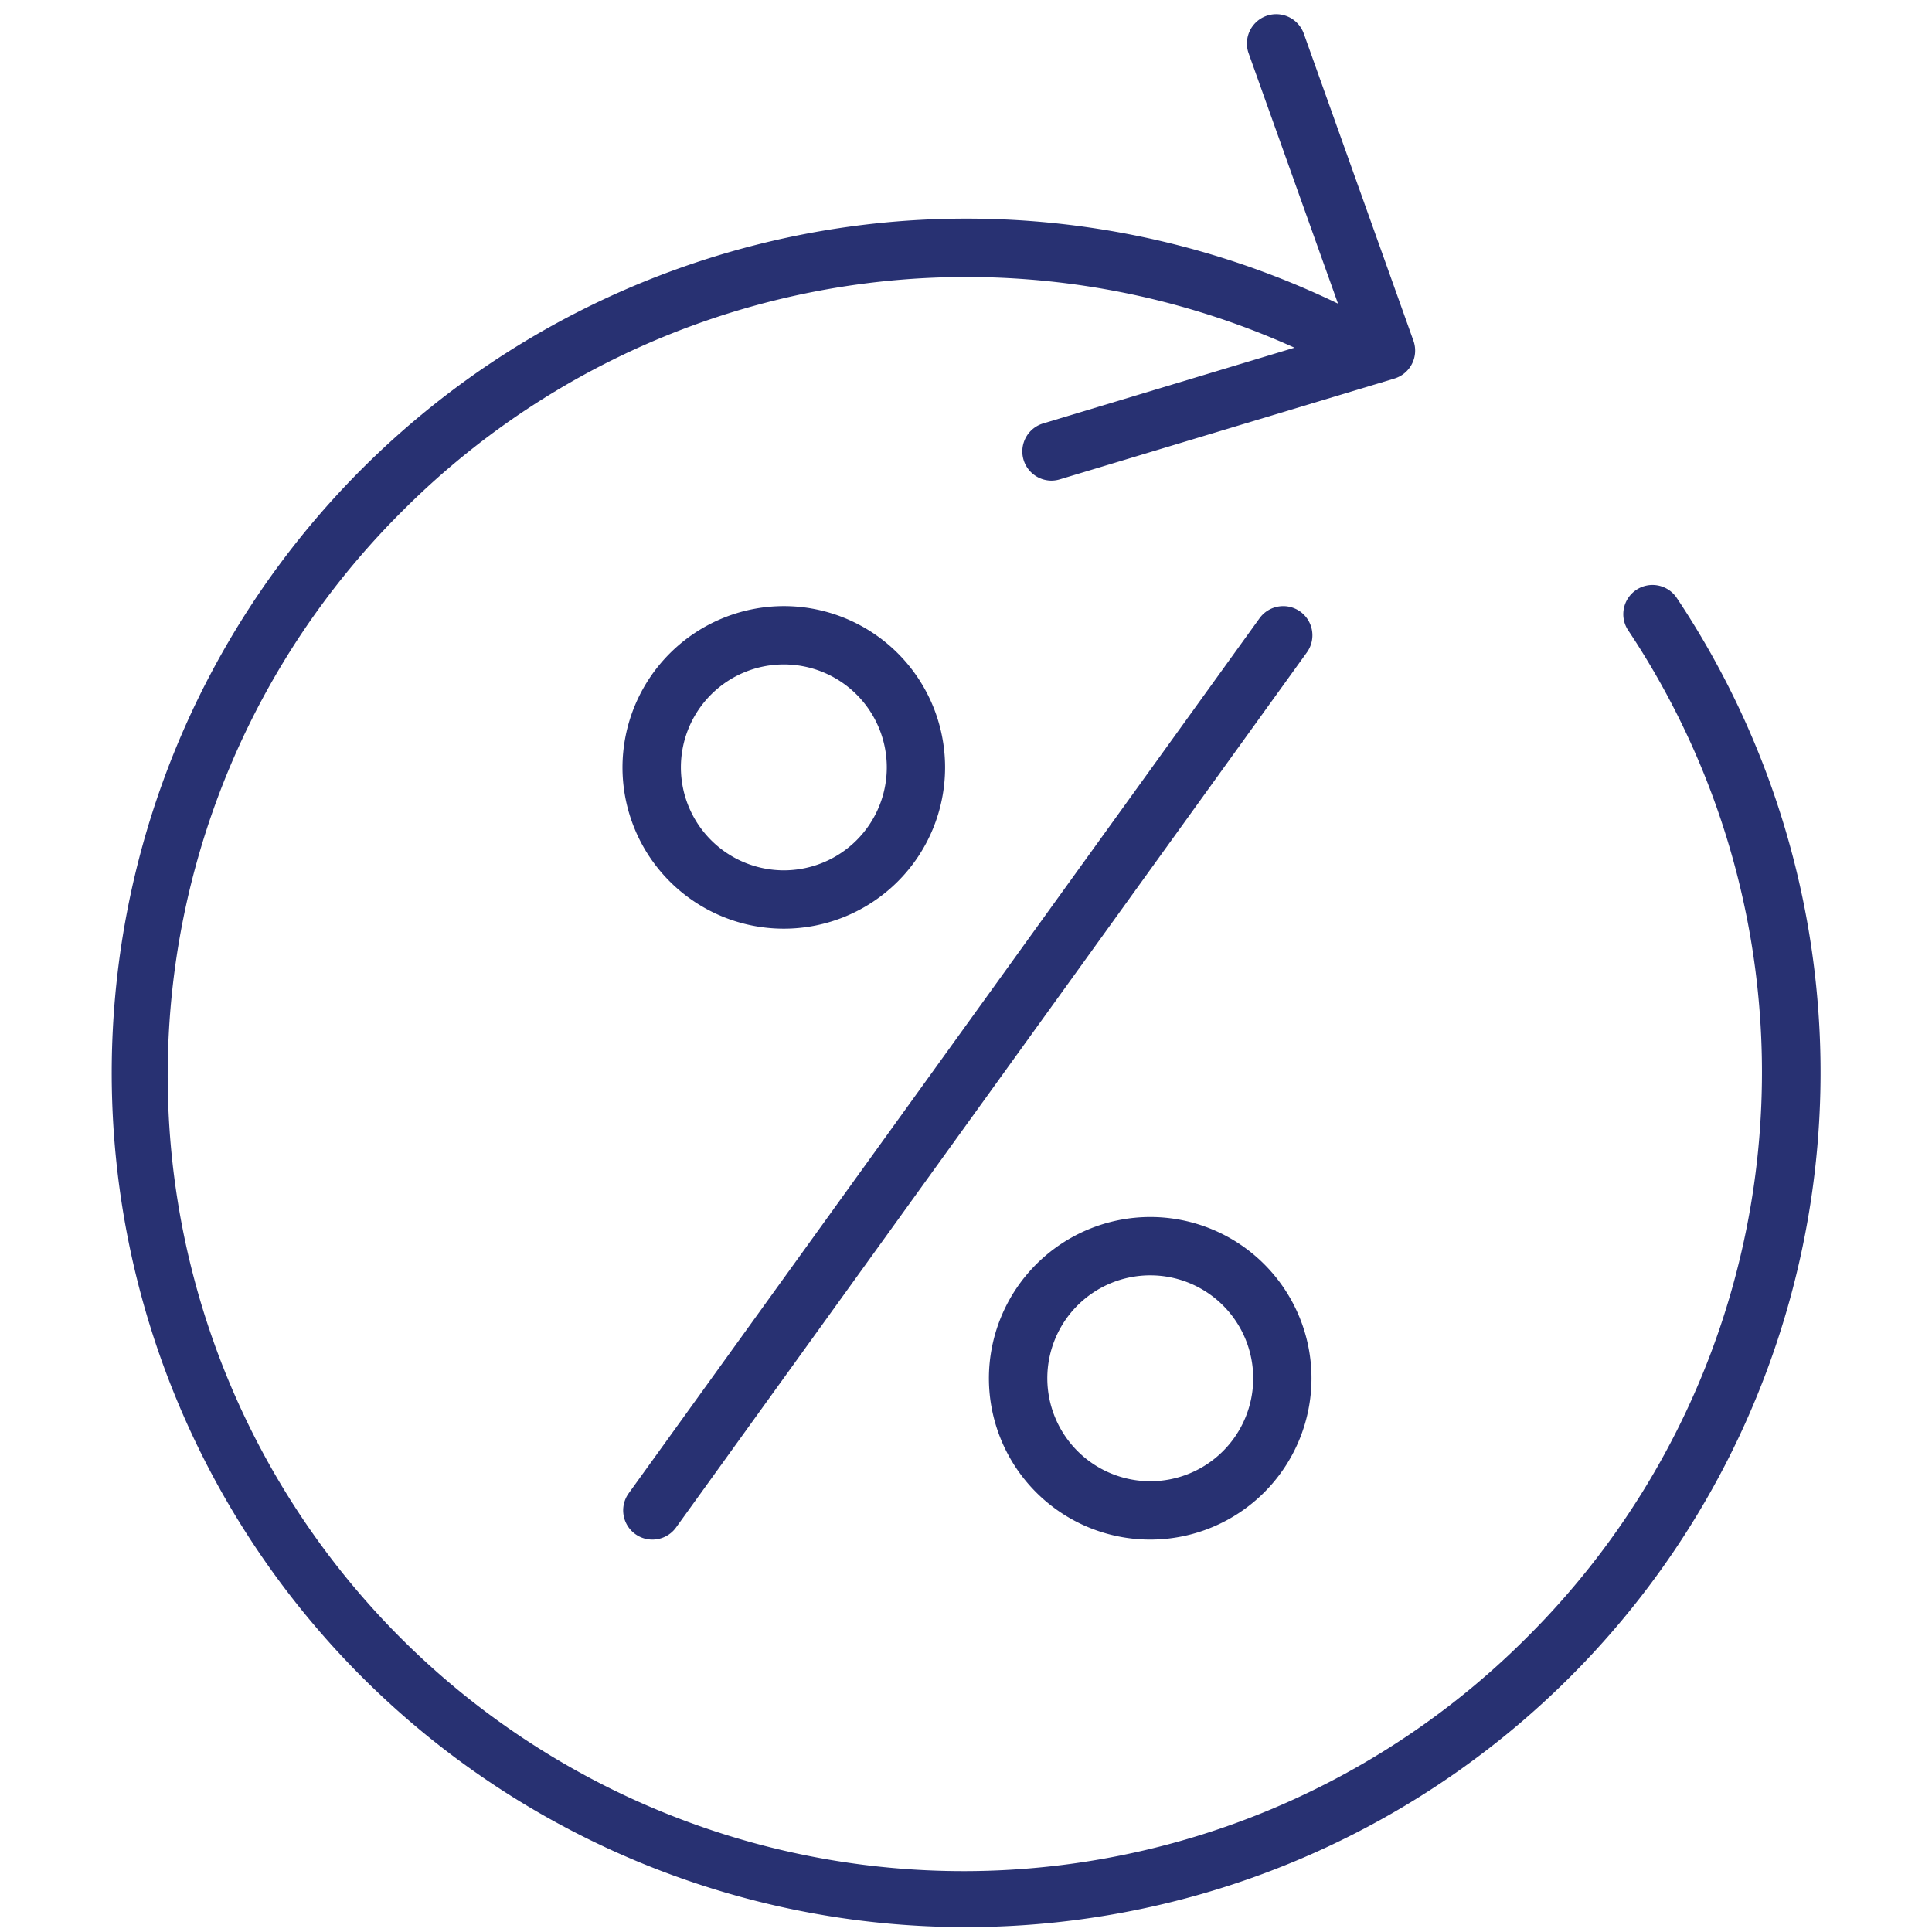 <svg id="Icon_1" data-name="Icon 1" xmlns="http://www.w3.org/2000/svg" xmlns:xlink="http://www.w3.org/1999/xlink" width="35" height="35" viewBox="0 0 35 35">
  <defs>
    <clipPath id="clip-path">
      <rect id="Rectangle_2940" data-name="Rectangle 2940" width="35" height="35" transform="translate(475 1569)" fill="#fff" stroke="#707070" stroke-width="1"/>
    </clipPath>
  </defs>
  <g id="Mask_Group_2" data-name="Mask Group 2" transform="translate(-475 -1569)" clip-path="url(#clip-path)">
    <g id="Artboard_3" data-name="Artboard 3" transform="translate(477.553 1569.788)">
      <path id="Path_6949" data-name="Path 6949" d="M17.479,34.568A15.475,15.475,0,0,1,6.546,8.146,15.489,15.489,0,0,1,25.091,5.609a.529.529,0,1,1-.518.922A14.432,14.432,0,0,0,7.293,8.895,14.417,14.417,0,1,0,27.681,29.284a14.435,14.435,0,0,0,1.806-18.2.529.529,0,1,1,.88-.587A15.484,15.484,0,0,1,17.479,34.568Z" transform="translate(-2.538 -0.444)" fill="#283172"/>
      <path id="Path_6950" data-name="Path 6950" d="M16.676,8.892a.529.529,0,0,1-.152-1.035l5.525-1.665-1.8-5.041a.529.529,0,0,1,1-.356l1.986,5.564a.529.529,0,0,1-.345.684L16.829,8.869A.529.529,0,0,1,16.676,8.892Z" transform="translate(-0.182 -0.973)" fill="#283172"/>
      <path id="Ellipse_207" data-name="Ellipse 207" d="M2.393-.529A2.922,2.922,0,1,1-.529,2.393,2.926,2.926,0,0,1,2.393-.529Zm0,4.787A1.865,1.865,0,1,0,.529,2.393,1.867,1.867,0,0,0,2.393,4.258Z" transform="translate(9.253 10.721)" fill="#283172"/>
      <path id="Line_139" data-name="Line 139" d="M0,16.382a.526.526,0,0,1-.309-.1.529.529,0,0,1-.12-.738L11-.309a.529.529,0,0,1,.738-.12.529.529,0,0,1,.12.738L.429,16.163A.528.528,0,0,1,0,16.382Z" transform="translate(9.265 10.721)" fill="#283172"/>
      <path id="Ellipse_208" data-name="Ellipse 208" d="M2.393-.529A2.922,2.922,0,1,1-.529,2.393,2.926,2.926,0,0,1,2.393-.529Zm0,4.787A1.865,1.865,0,1,0,.529,2.393,1.867,1.867,0,0,0,2.393,4.258Z" transform="translate(15.891 21.788)" fill="#283172"/>
    </g>
  </g>
</svg>
